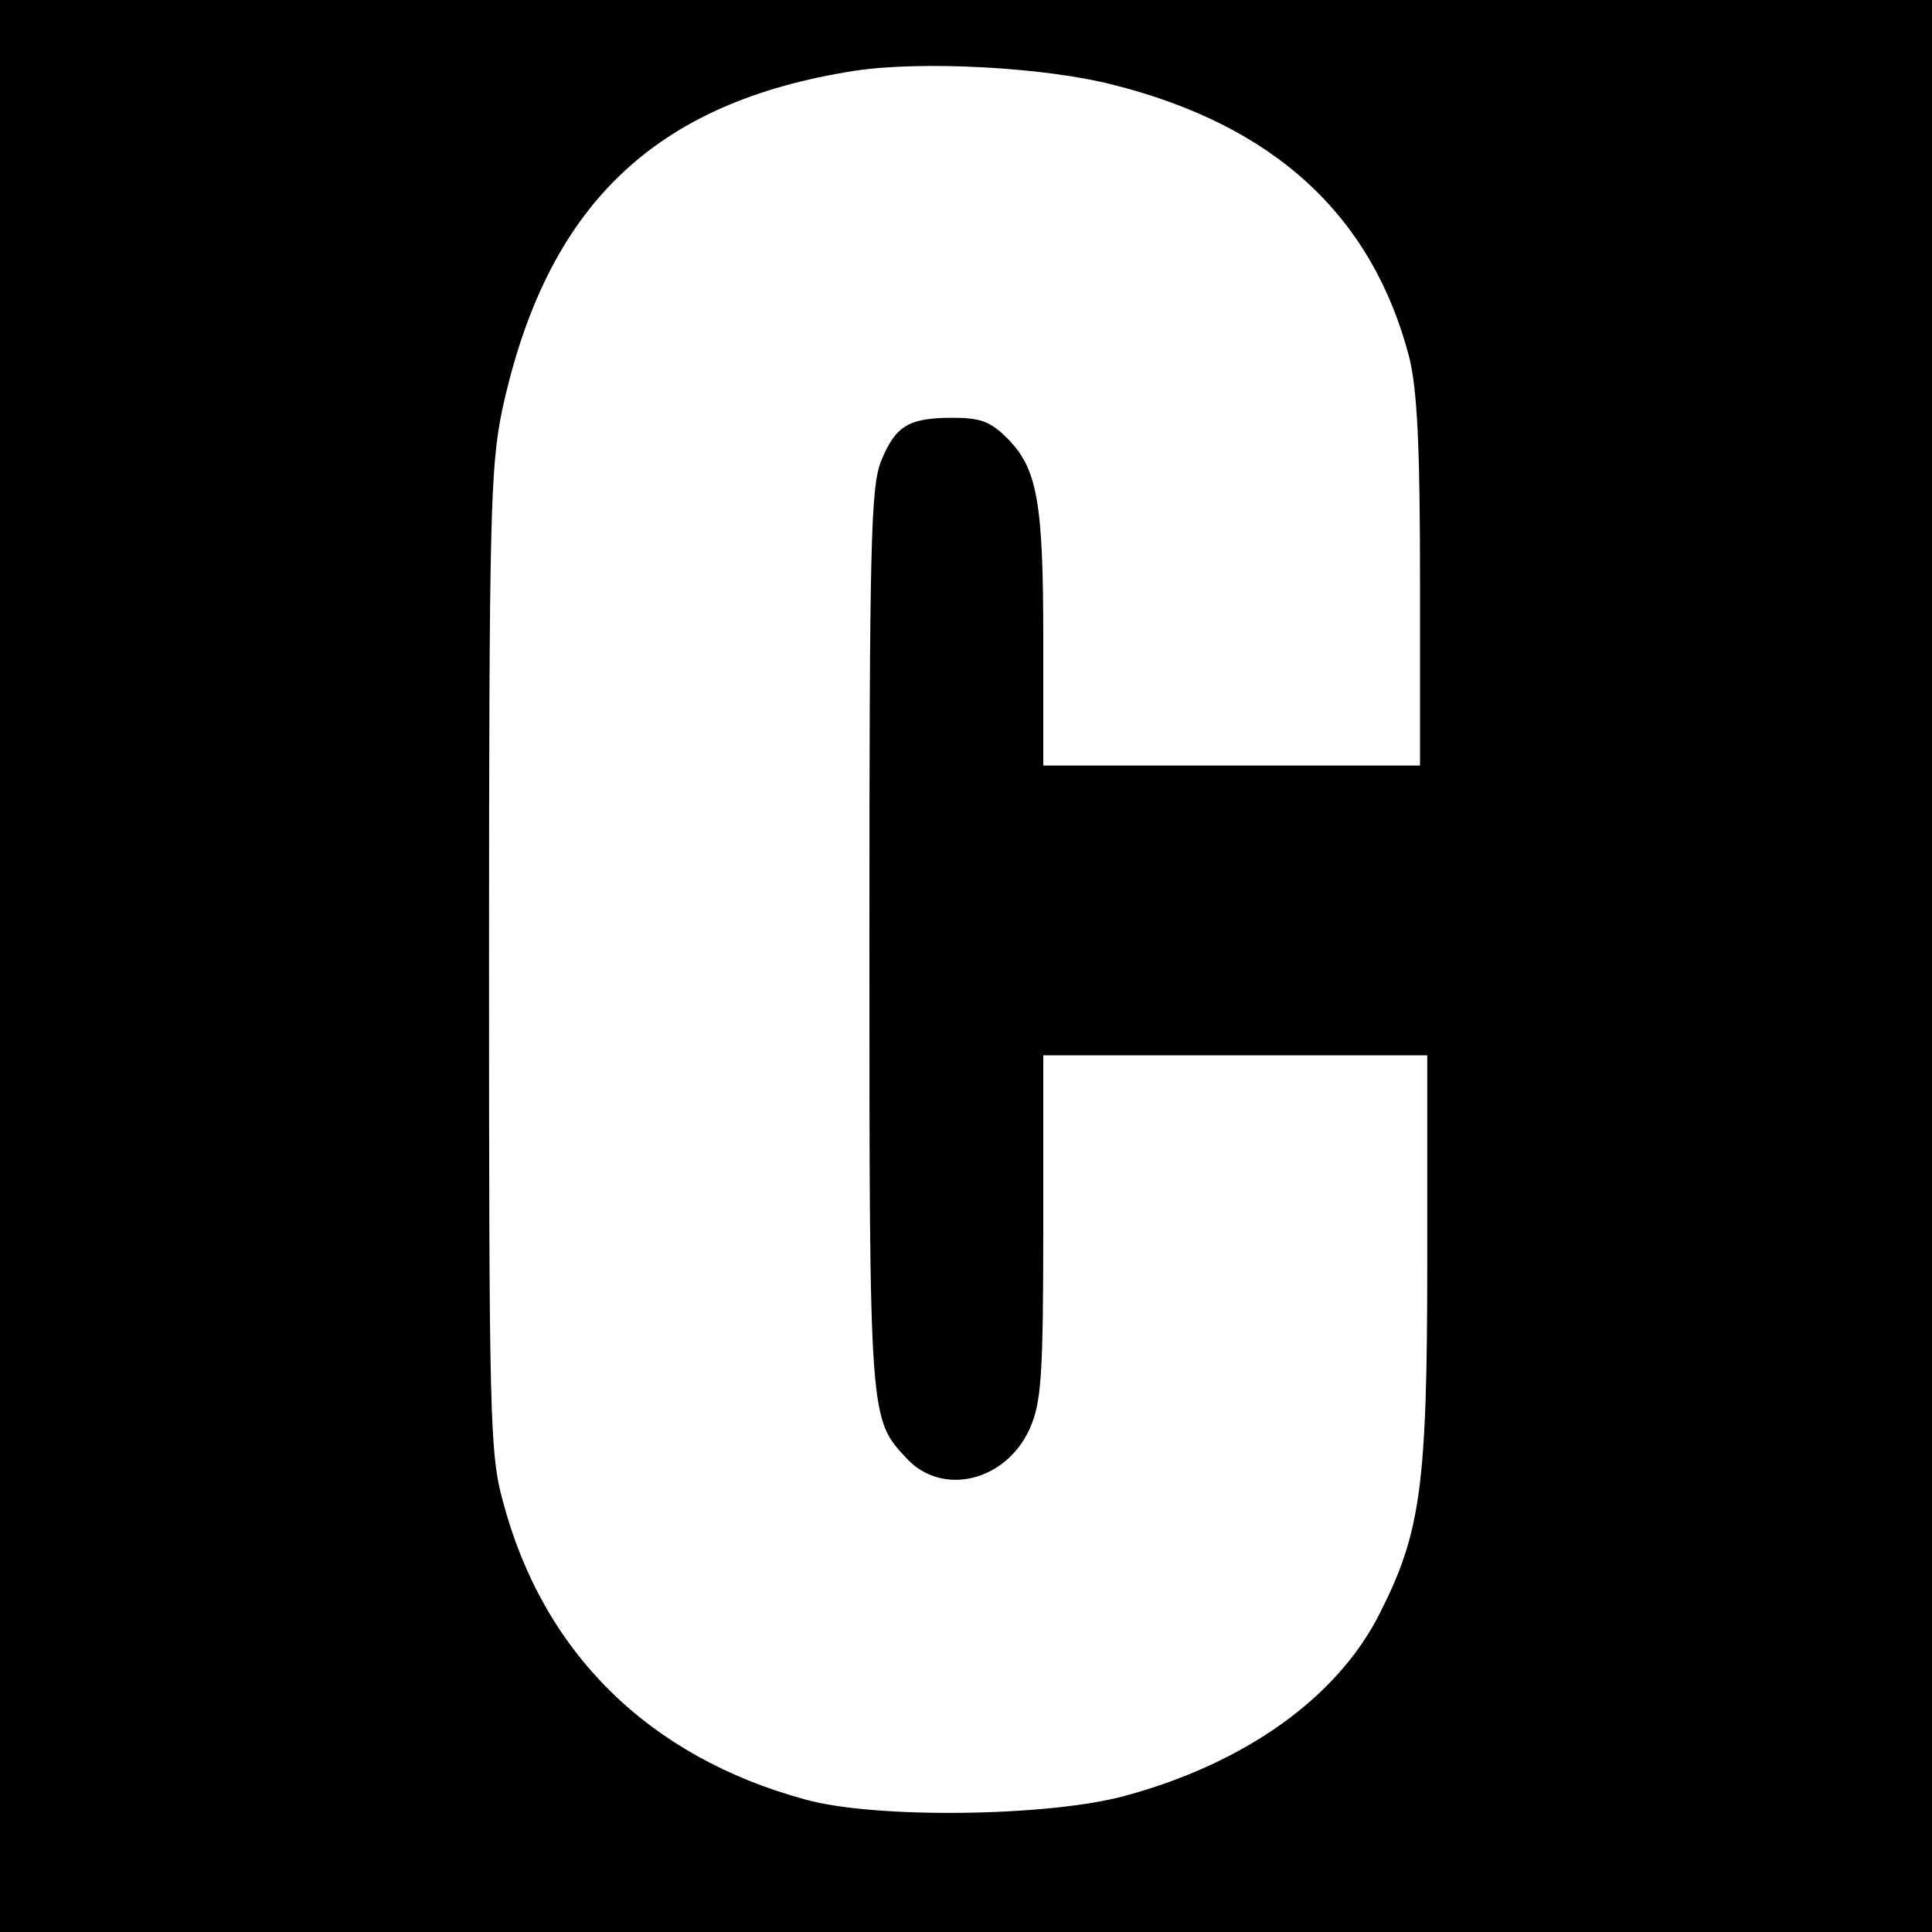 <?xml version="1.0" standalone="no"?>
<!DOCTYPE svg PUBLIC "-//W3C//DTD SVG 20010904//EN"
 "http://www.w3.org/TR/2001/REC-SVG-20010904/DTD/svg10.dtd">
<svg version="1.0" xmlns="http://www.w3.org/2000/svg"
 width="16pt" height="16pt" viewBox="0 0 16 16"
 preserveAspectRatio="xMidYMid meet">
<g transform="translate(0,16) scale(0.006,-0.006)"
fill="#000000" stroke="none">
<path d="M0 1350 l0 -1350 1350 0 1350 0 0 1350 0 1350 -1350 0 -1350 0 0
-1350z m1535 1200 c224 -56 359 -181 410 -376 11 -45 15 -118 15 -311 l0 -253
-260 0 -260 0 0 173 c0 191 -8 237 -50 279 -23 23 -37 28 -75 28 -61 0 -79
-11 -99 -60 -14 -36 -16 -112 -16 -661 0 -667 0 -660 52 -716 49 -52 136 -31
169 41 16 36 19 69 19 279 l0 237 265 0 265 0 0 -283 c0 -312 -9 -376 -66
-488 -58 -115 -185 -206 -351 -251 -106 -29 -346 -32 -442 -5 -216 59 -362
203 -417 412 -18 65 -19 118 -19 745 0 616 2 682 18 760 61 283 210 426 487
469 92 14 261 5 355 -19z"/>
</g>
</svg>
